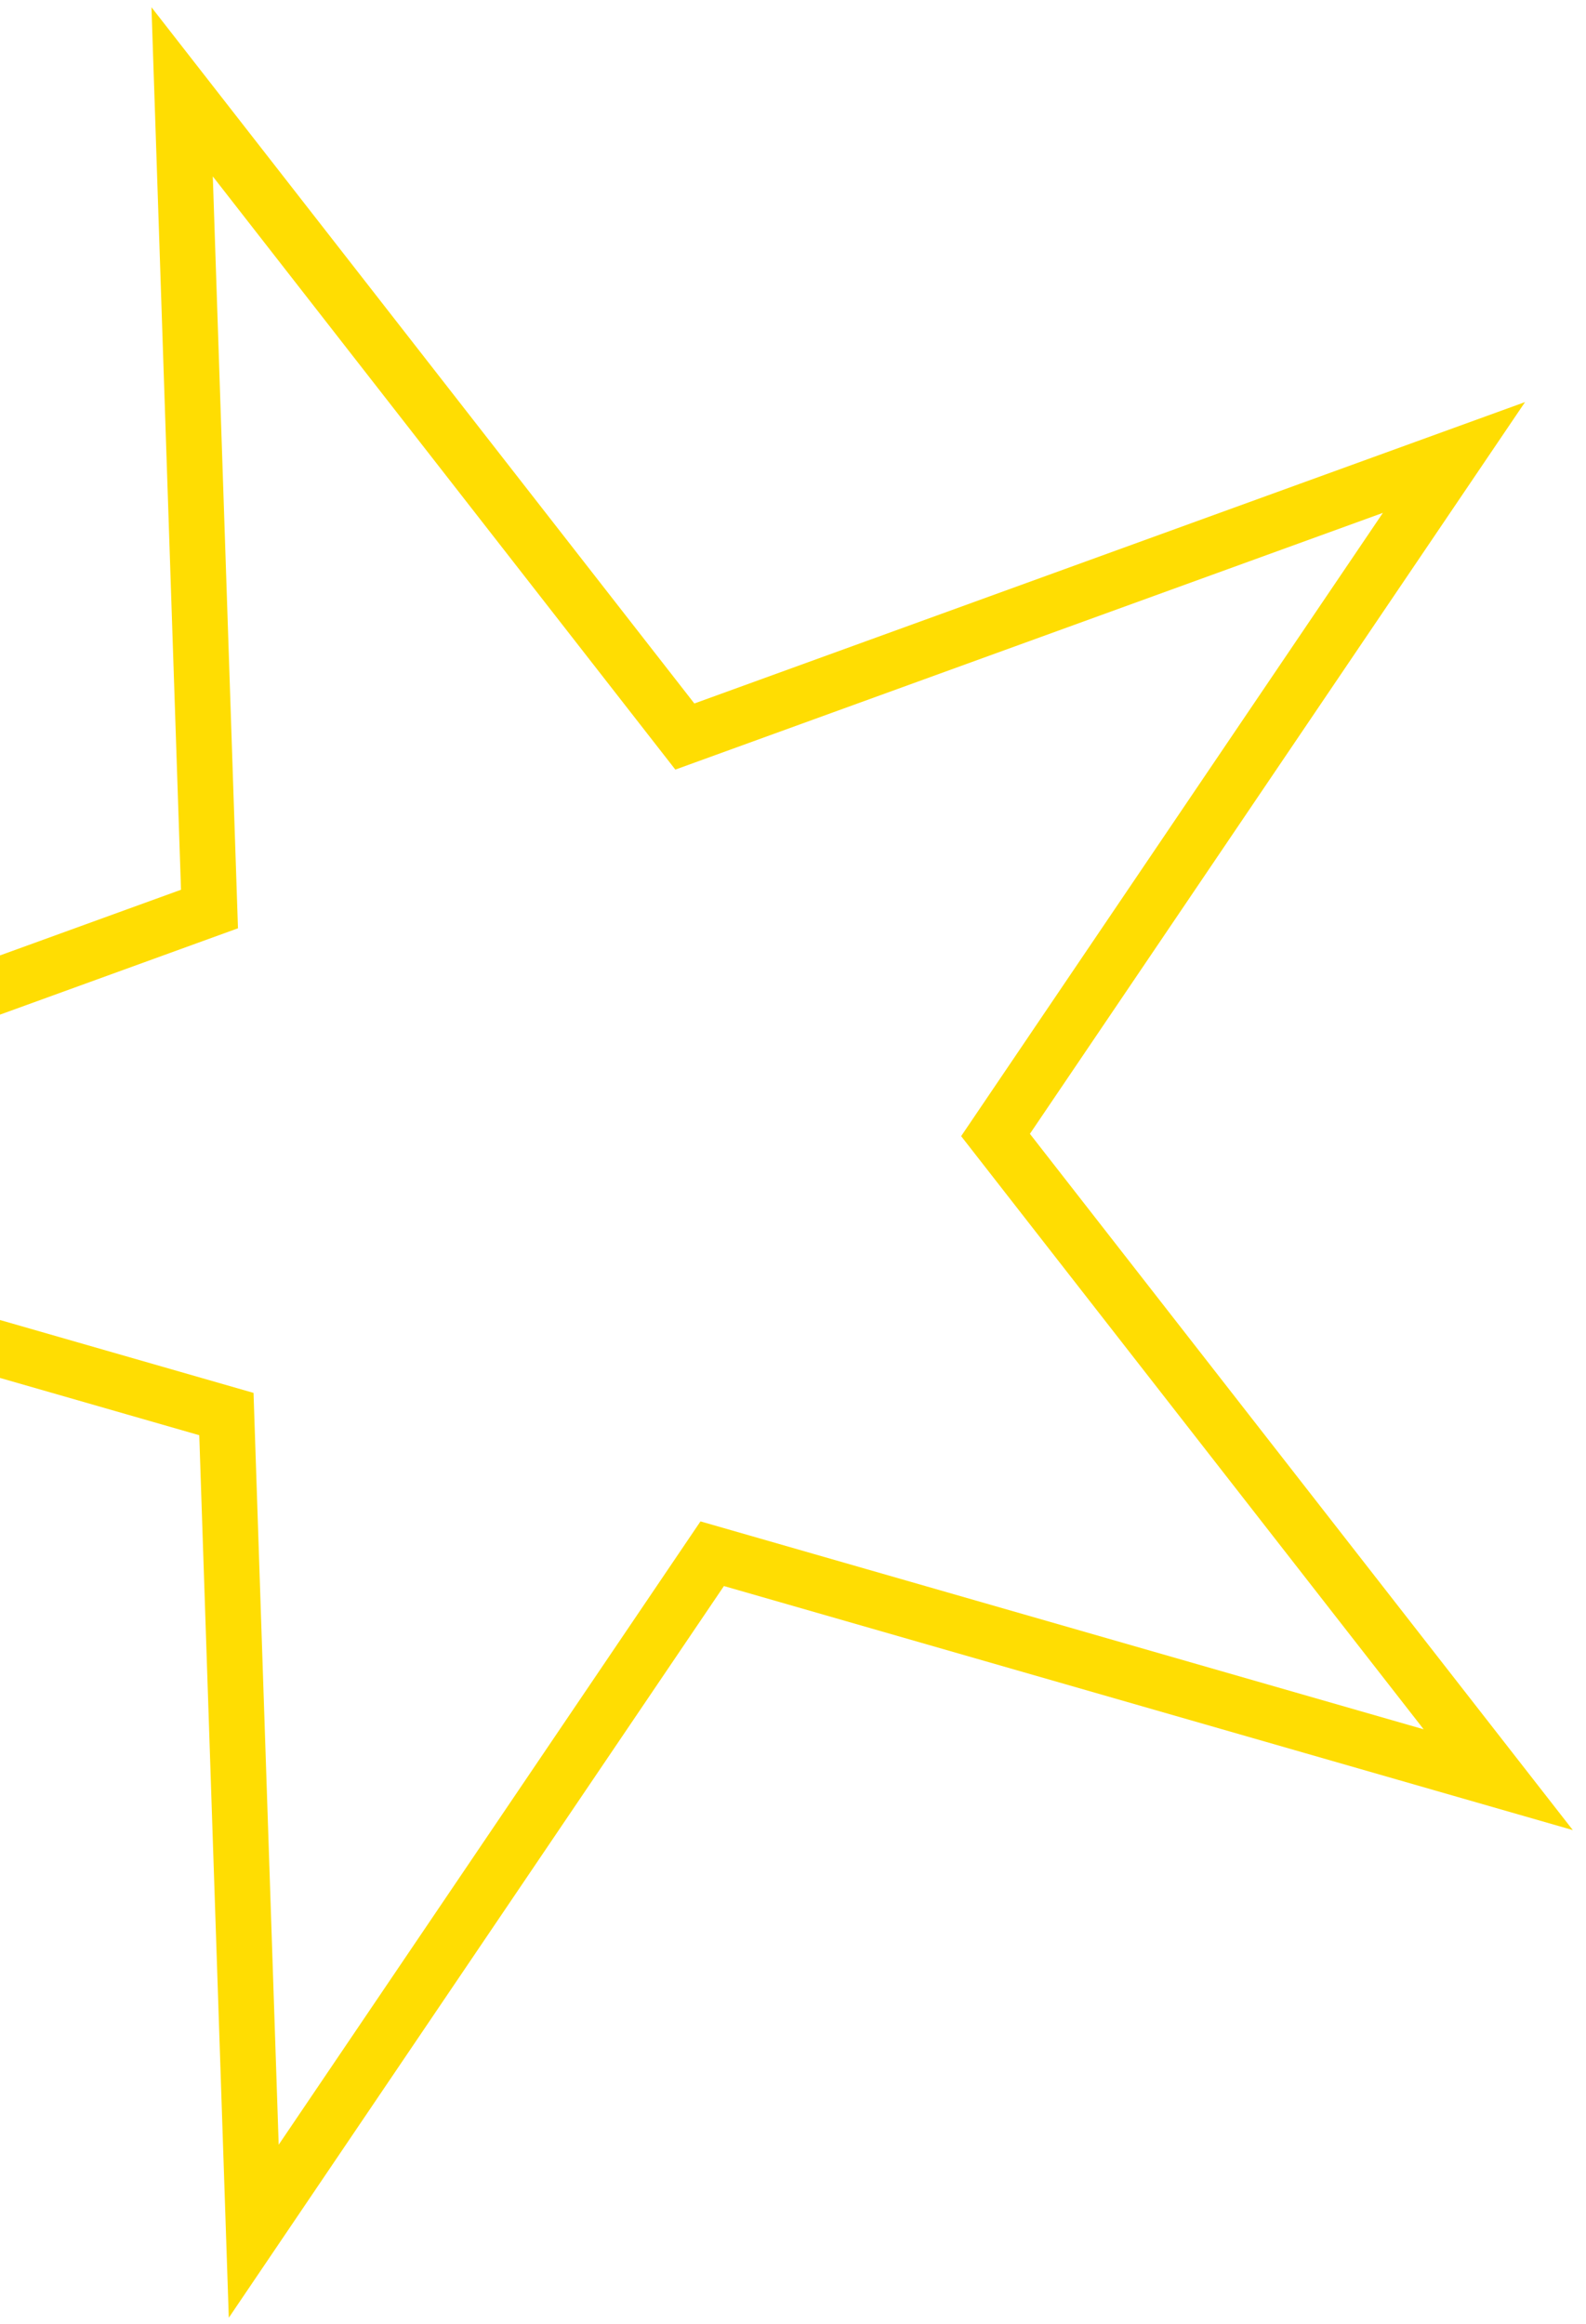 <svg xmlns="http://www.w3.org/2000/svg" width="114" height="167" viewBox="0 0 114 167" fill="none"><path d="M13.092 6.599L49.226 52.923L104.51 32.871L71.557 81.553L107.691 127.877L51.192 111.64L18.239 160.322L16.273 101.605L-40.226 85.368L15.058 65.316L13.092 6.599Z" stroke="#FFDD02" stroke-width="4"></path></svg>